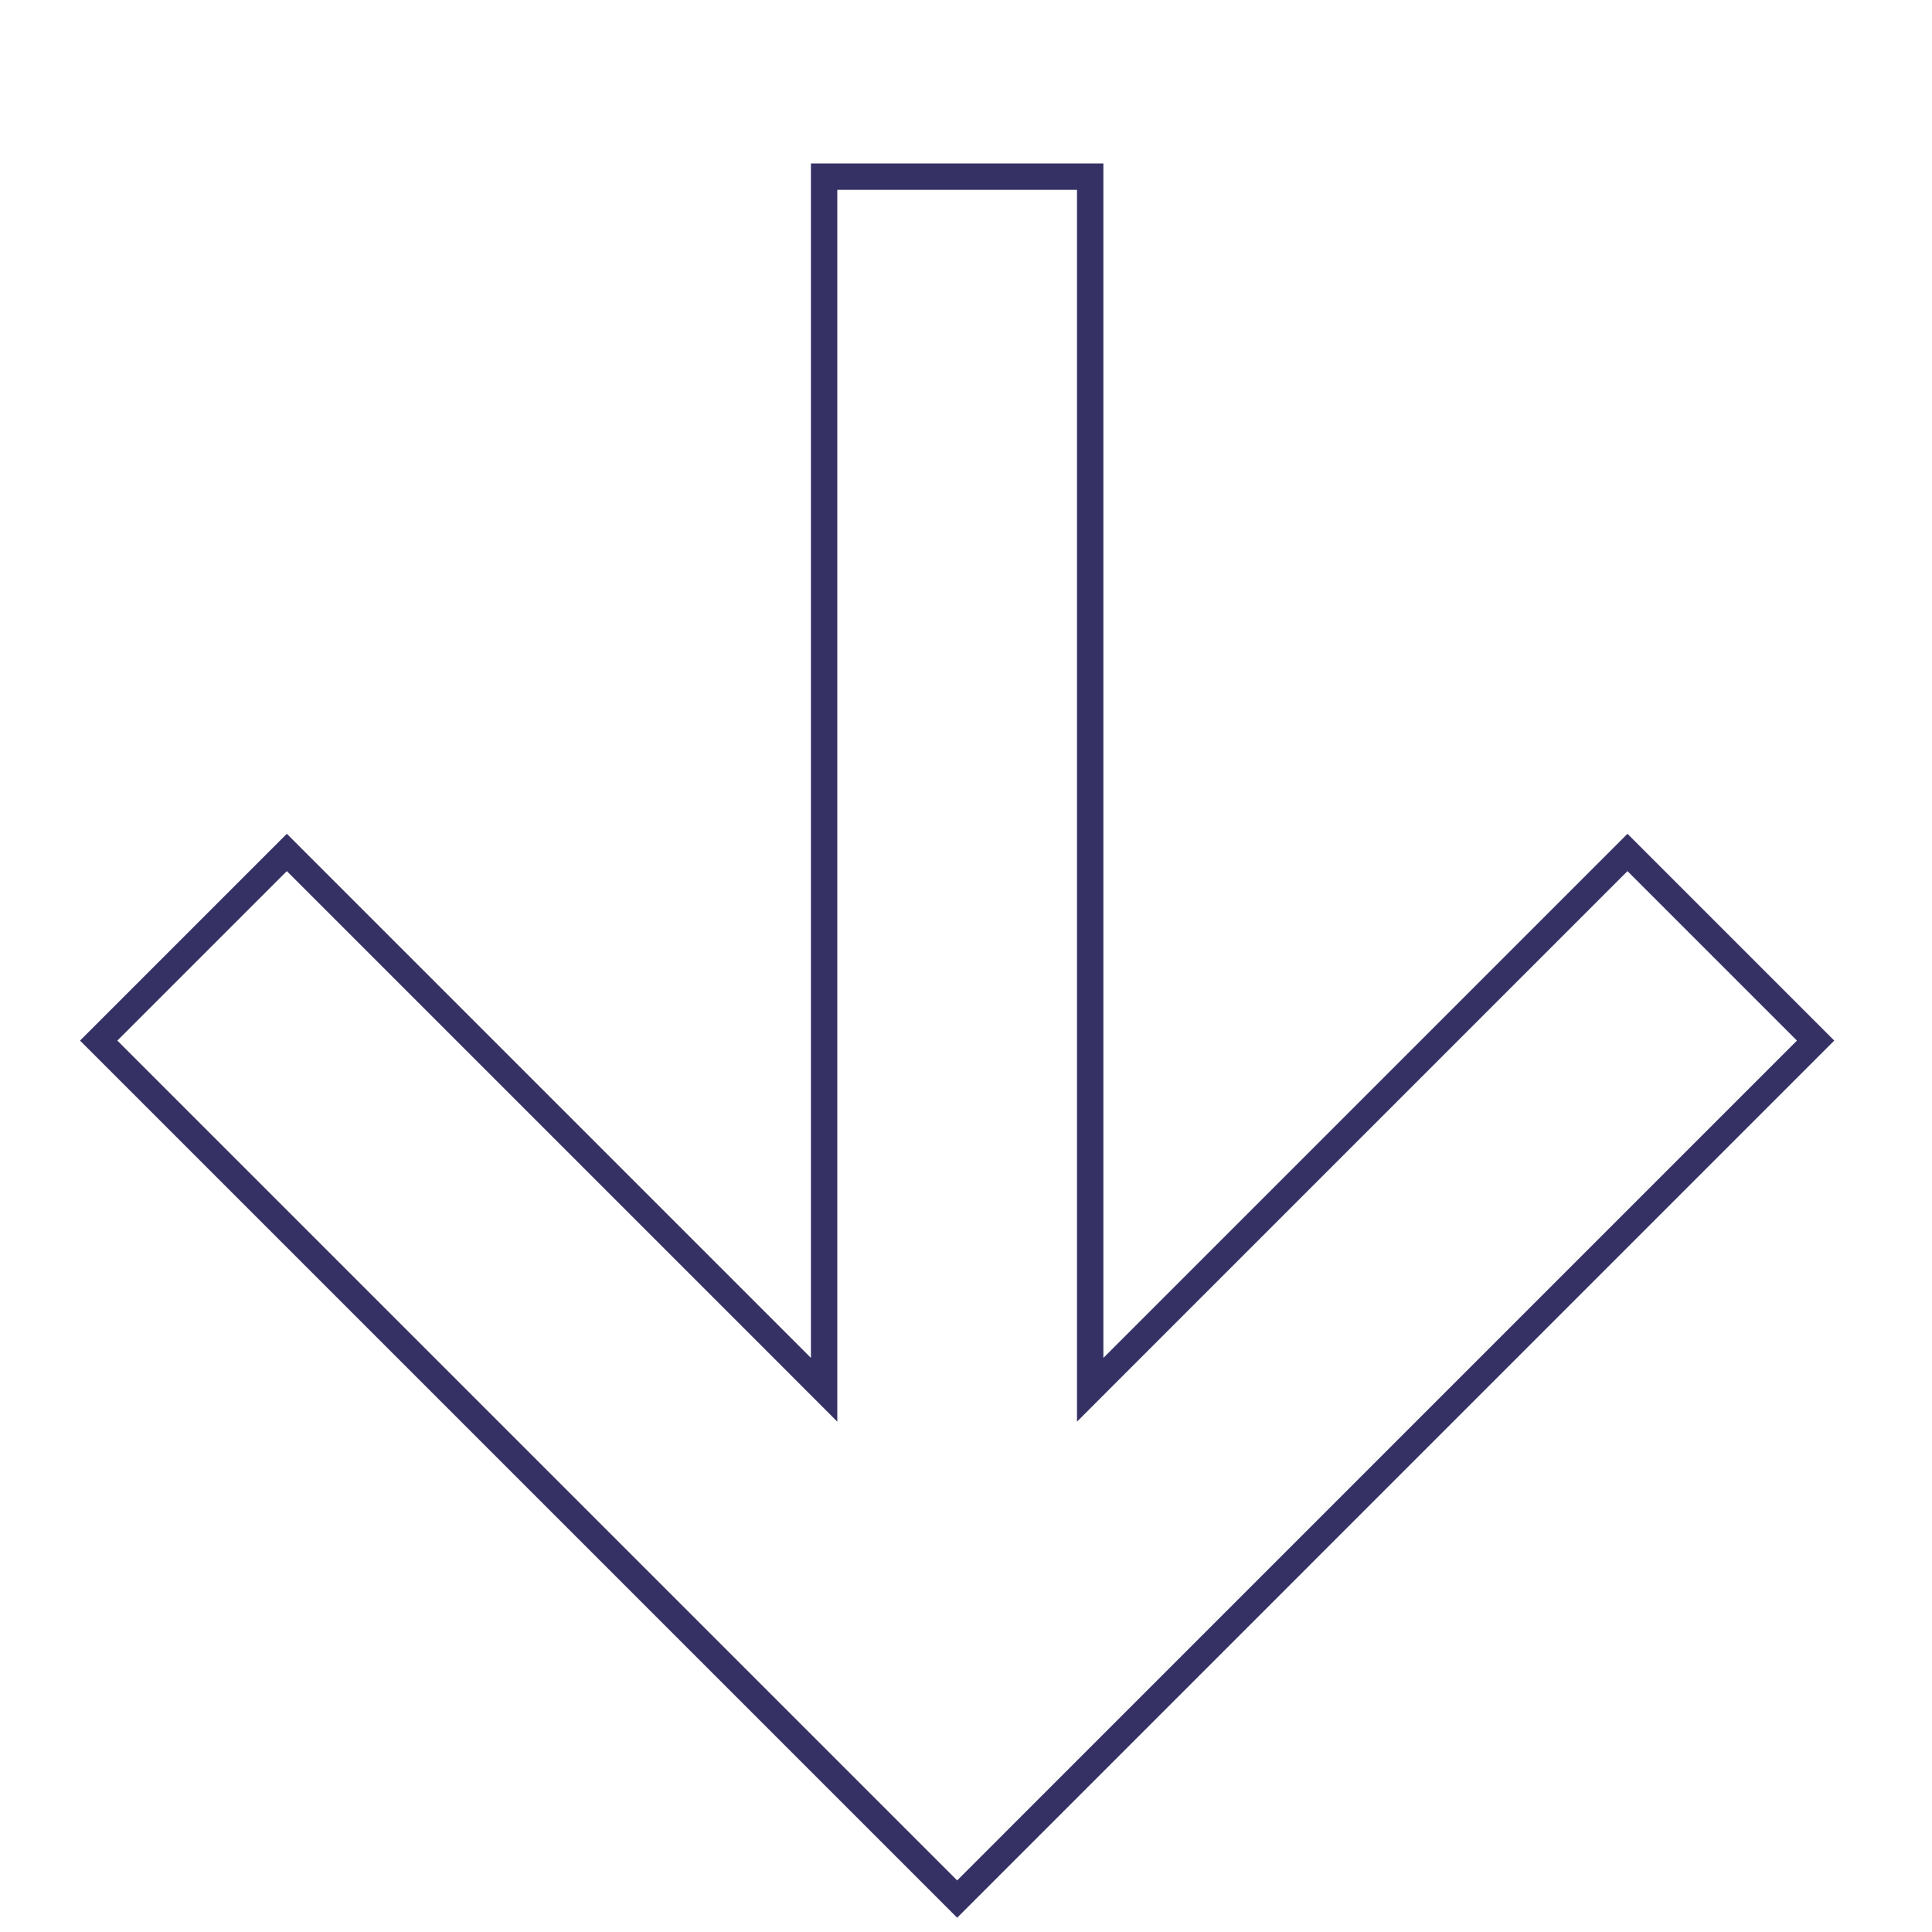 <?xml version="1.0" encoding="UTF-8"?> <svg xmlns="http://www.w3.org/2000/svg" width="61" height="61" viewBox="0 0 61 61" fill="none"><path d="M34.421 42.874L34.421 43.88L35.132 43.168L51.385 26.915L57.325 32.855L30.221 59.96L3.116 32.855L9.056 26.915L25.309 43.168L26.02 43.88L26.02 42.874L26.02 5.578L34.421 5.578L34.421 42.874Z" stroke="#353164" stroke-width="0.833"></path></svg> 